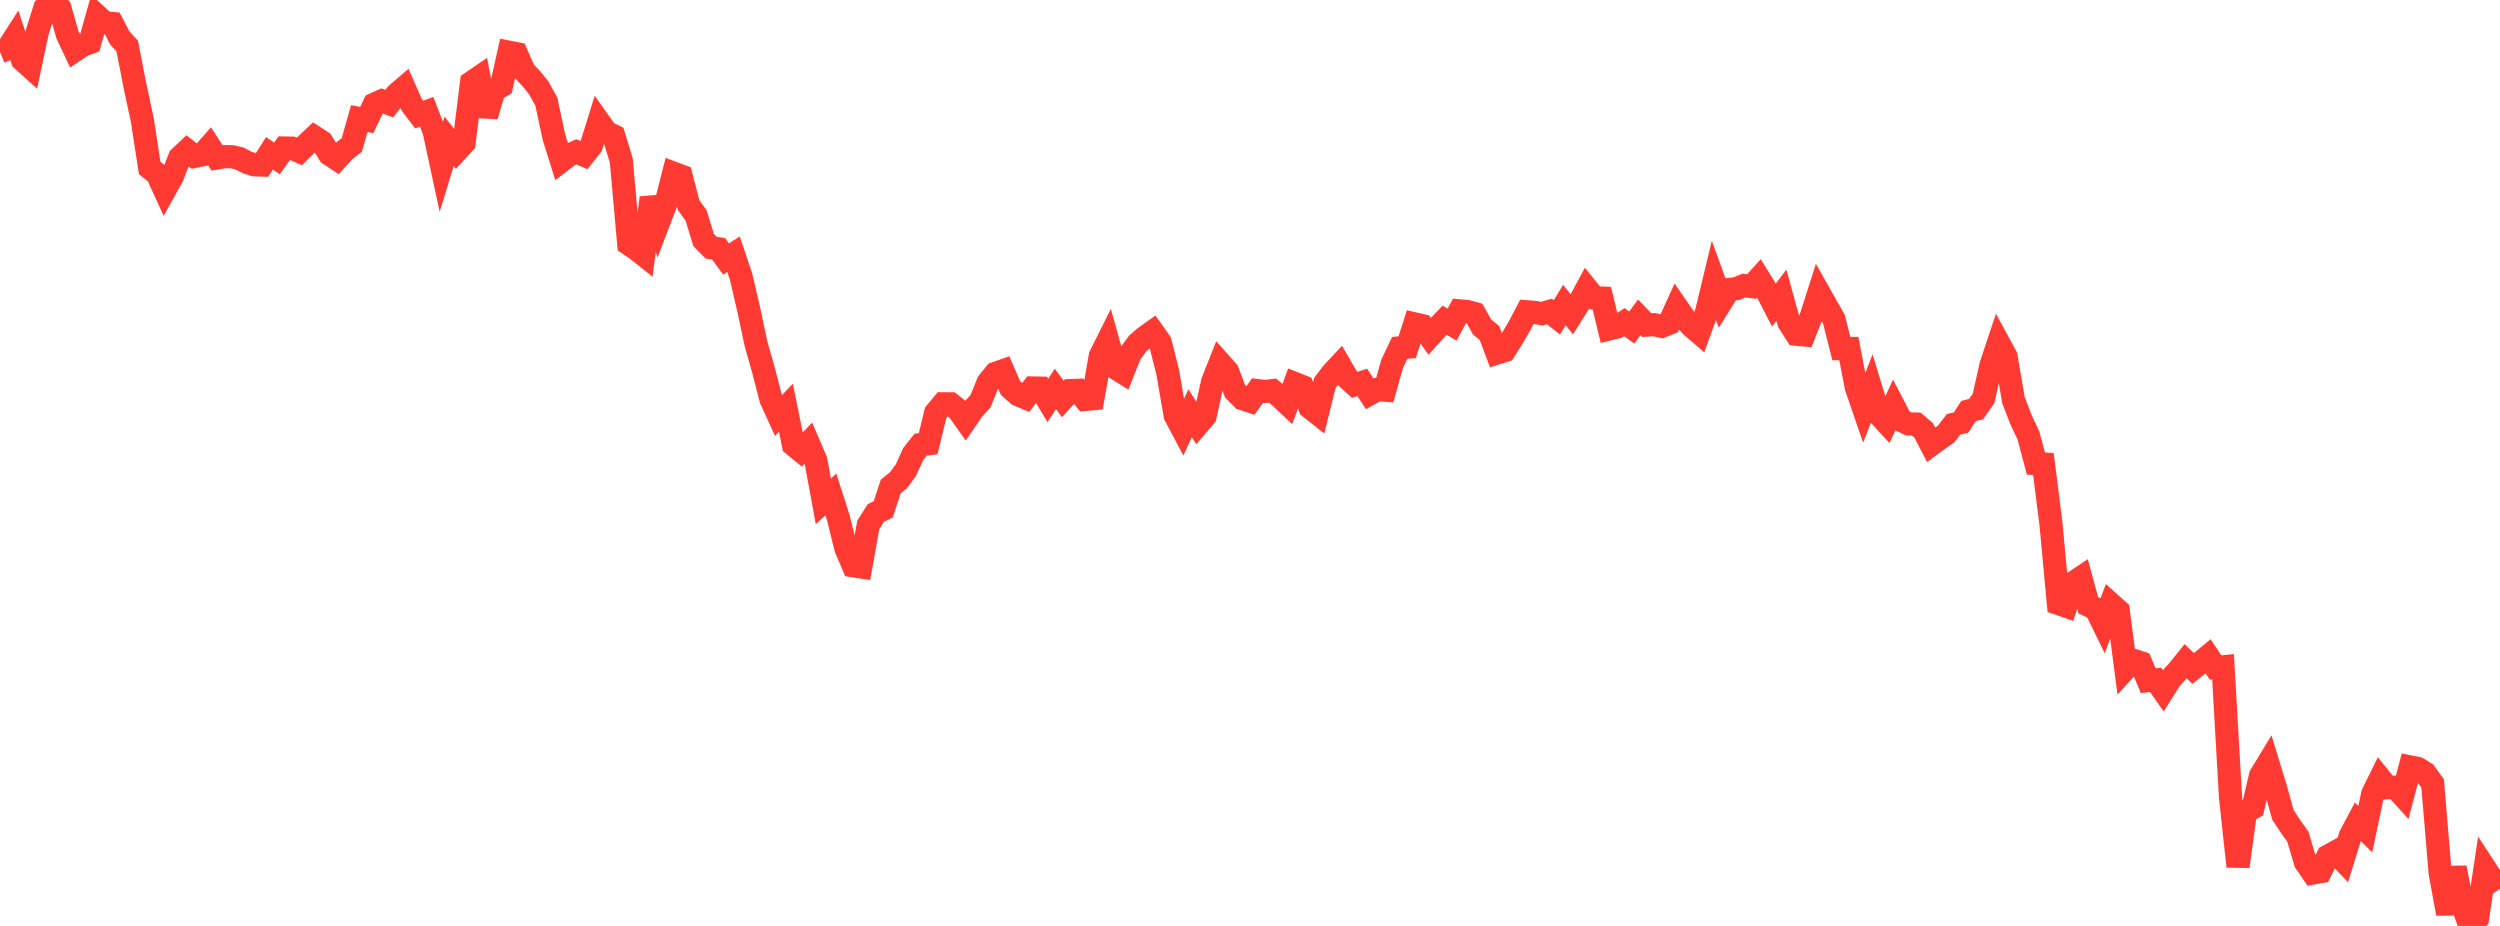 <?xml version="1.0" standalone="no"?>
<!DOCTYPE svg PUBLIC "-//W3C//DTD SVG 1.1//EN" "http://www.w3.org/Graphics/SVG/1.1/DTD/svg11.dtd">

<svg width="135" height="50" viewBox="0 0 135 50" preserveAspectRatio="none" 
  xmlns="http://www.w3.org/2000/svg"
  xmlns:xlink="http://www.w3.org/1999/xlink">


<polyline points="0.0, 2.799 0.404, 2.637 0.808, 2.008 1.213, 3.238 1.617, 3.602 2.021, 1.698 2.425, 0.422 2.829, 0.0 3.234, 0.439 3.638, 1.866 4.042, 2.723 4.446, 2.451 4.85, 2.301 5.254, 0.862 5.659, 1.23 6.063, 1.267 6.467, 2.045 6.871, 2.488 7.275, 4.571 7.68, 6.455 8.084, 9.073 8.488, 9.393 8.892, 10.275 9.296, 9.55 9.701, 8.509 10.105, 8.128 10.509, 8.446 10.913, 8.363 11.317, 7.905 11.722, 8.529 12.126, 8.459 12.53, 8.462 12.934, 8.559 13.338, 8.769 13.743, 8.902 14.147, 8.914 14.551, 8.28 14.955, 8.552 15.359, 7.992 15.763, 7.999 16.168, 8.179 16.572, 7.777 16.976, 7.397 17.38, 7.66 17.784, 8.323 18.189, 8.59 18.593, 8.142 18.997, 7.828 19.401, 6.403 19.805, 6.483 20.21, 5.629 20.614, 5.446 21.018, 5.596 21.422, 5.083 21.826, 4.737 22.231, 5.656 22.635, 6.187 23.039, 6.035 23.443, 7.083 23.847, 8.957 24.251, 7.631 24.656, 8.153 25.06, 7.712 25.464, 4.451 25.868, 4.176 26.272, 6.262 26.677, 4.875 27.081, 4.638 27.485, 2.819 27.889, 2.899 28.293, 3.826 28.698, 4.258 29.102, 4.756 29.506, 5.498 29.91, 7.398 30.314, 8.69 30.719, 8.377 31.123, 8.198 31.527, 8.375 31.931, 7.865 32.335, 6.565 32.74, 7.136 33.144, 7.336 33.548, 8.658 33.952, 13.175 34.356, 13.445 34.76, 13.766 35.165, 10.681 35.569, 11.995 35.973, 10.939 36.377, 9.355 36.781, 9.505 37.186, 11.081 37.59, 11.633 37.994, 12.962 38.398, 13.372 38.802, 13.433 39.207, 13.985 39.611, 13.726 40.015, 14.933 40.419, 16.659 40.823, 18.561 41.228, 19.986 41.632, 21.559 42.036, 22.442 42.44, 22.018 42.844, 24.017 43.249, 24.35 43.653, 23.931 44.057, 24.873 44.461, 27.073 44.865, 26.698 45.269, 27.957 45.674, 29.598 46.078, 30.55 46.482, 30.613 46.886, 28.348 47.29, 27.709 47.695, 27.502 48.099, 26.27 48.503, 25.948 48.907, 25.409 49.311, 24.521 49.716, 24.01 50.12, 23.963 50.524, 22.295 50.928, 21.805 51.332, 21.806 51.737, 22.127 52.141, 22.698 52.545, 22.109 52.949, 21.662 53.353, 20.659 53.757, 20.163 54.162, 20.021 54.566, 20.95 54.97, 21.312 55.374, 21.482 55.778, 20.951 56.183, 20.958 56.587, 21.621 56.991, 21.001 57.395, 21.545 57.799, 21.092 58.204, 21.076 58.608, 21.572 59.012, 21.534 59.416, 19.221 59.82, 18.412 60.225, 19.863 60.629, 20.114 61.033, 19.099 61.437, 18.545 61.841, 18.197 62.246, 17.909 62.65, 18.482 63.054, 20.086 63.458, 22.429 63.862, 23.192 64.266, 22.317 64.671, 22.944 65.075, 22.471 65.479, 20.621 65.883, 19.6 66.287, 20.054 66.692, 21.119 67.096, 21.526 67.5, 21.661 67.904, 21.091 68.308, 21.14 68.713, 21.093 69.117, 21.424 69.521, 21.804 69.925, 20.713 70.329, 20.874 70.734, 22 71.138, 22.319 71.542, 20.678 71.946, 20.147 72.35, 19.714 72.754, 20.411 73.159, 20.779 73.563, 20.649 73.967, 21.268 74.371, 21.042 74.775, 21.07 75.18, 19.632 75.584, 18.785 75.988, 18.75 76.392, 17.491 76.796, 17.584 77.201, 18.159 77.605, 17.713 78.009, 17.292 78.413, 17.528 78.817, 16.785 79.222, 16.821 79.626, 16.93 80.03, 17.654 80.434, 17.988 80.838, 19.063 81.243, 18.935 81.647, 18.294 82.051, 17.605 82.455, 16.835 82.859, 16.868 83.263, 16.937 83.668, 16.817 84.072, 17.137 84.476, 16.471 84.88, 16.978 85.284, 16.334 85.689, 15.582 86.093, 16.082 86.497, 16.098 86.901, 17.761 87.305, 17.661 87.71, 17.396 88.114, 17.686 88.518, 17.138 88.922, 17.555 89.326, 17.531 89.731, 17.623 90.135, 17.458 90.539, 16.57 90.943, 17.155 91.347, 17.613 91.751, 17.962 92.156, 16.845 92.56, 15.165 92.964, 16.278 93.368, 15.631 93.772, 15.587 94.177, 15.419 94.581, 15.475 94.985, 15.031 95.389, 15.685 95.793, 16.47 96.198, 15.941 96.602, 17.416 97.006, 18.049 97.41, 18.086 97.814, 17.071 98.219, 15.8 98.623, 16.515 99.027, 17.225 99.431, 18.823 99.835, 18.818 100.24, 20.913 100.644, 22.087 101.048, 21.045 101.452, 22.372 101.856, 22.811 102.26, 21.923 102.665, 22.701 103.069, 22.893 103.473, 22.899 103.877, 23.239 104.281, 24.016 104.686, 23.718 105.09, 23.437 105.494, 22.911 105.898, 22.818 106.302, 22.194 106.707, 22.092 107.111, 21.515 107.515, 19.711 107.919, 18.501 108.323, 19.243 108.728, 21.61 109.132, 22.659 109.536, 23.518 109.94, 25.033 110.344, 25.056 110.749, 28.262 111.153, 32.591 111.557, 32.731 111.961, 31.47 112.365, 31.198 112.769, 32.686 113.174, 32.874 113.578, 33.699 113.982, 32.616 114.386, 32.976 114.79, 36.094 115.195, 35.652 115.599, 35.788 116.003, 36.756 116.407, 36.714 116.811, 37.292 117.216, 36.651 117.62, 36.21 118.024, 35.709 118.428, 36.1 118.832, 35.778 119.237, 35.442 119.641, 36.045 120.045, 36.006 120.449, 43.071 120.853, 46.788 121.257, 43.835 121.662, 43.617 122.066, 41.891 122.47, 41.223 122.874, 42.54 123.278, 44.003 123.683, 44.616 124.087, 45.185 124.491, 46.558 124.895, 47.144 125.299, 47.07 125.704, 46.234 126.108, 46.013 126.512, 46.439 126.916, 45.132 127.32, 44.373 127.725, 44.777 128.129, 42.859 128.533, 42.041 128.937, 42.537 129.341, 42.508 129.746, 42.954 130.15, 41.414 130.554, 41.495 130.958, 41.748 131.362, 42.303 131.766, 47.121 132.171, 49.338 132.575, 46.855 132.979, 48.904 133.383, 50.0 133.787, 49.589 134.192, 46.89 134.596, 47.507 135.0, 47.222" fill="none" stroke="#ff3a33" stroke-width="1.25"/>

</svg>